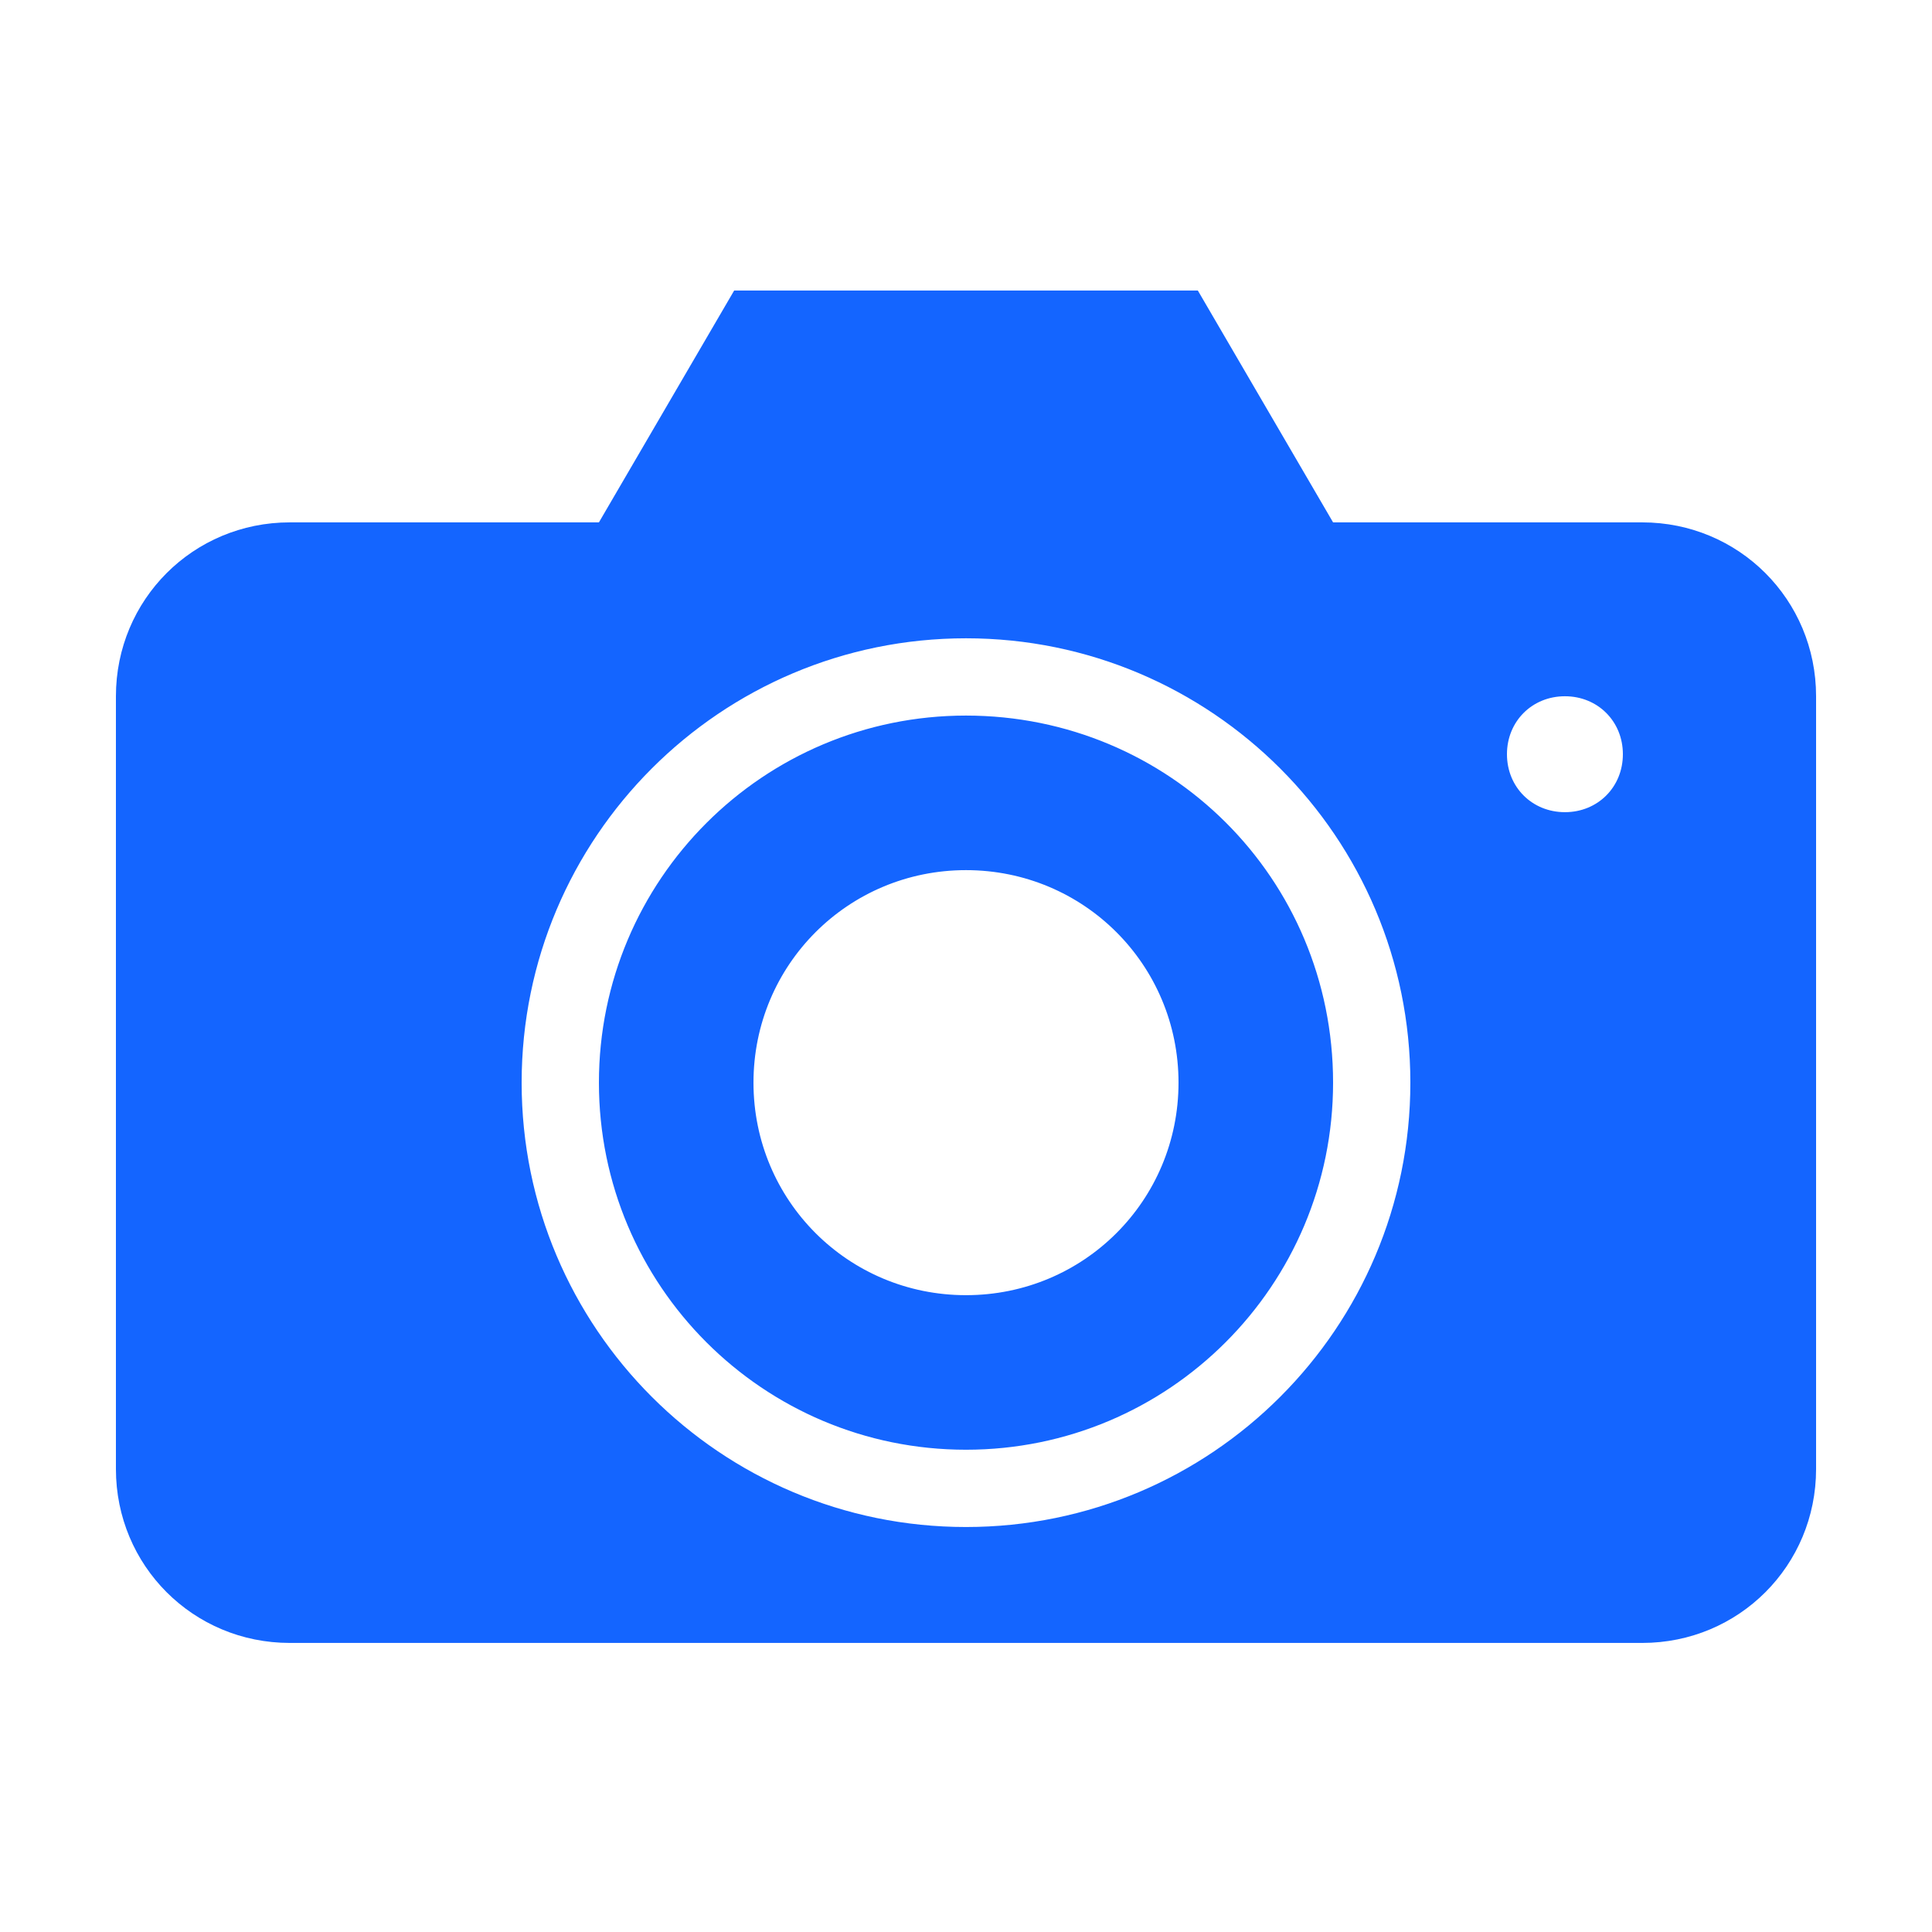 <?xml version="1.0" encoding="utf-8"?>
<!-- Generator: Adobe Illustrator 23.0.4, SVG Export Plug-In . SVG Version: 6.00 Build 0)  -->
<svg version="1.1" id="Layer_1" xmlns="http://www.w3.org/2000/svg" xmlns:xlink="http://www.w3.org/1999/xlink" x="0px" y="0px"
	 viewBox="0 0 100 100" style="enable-background:new 0 0 100 100;" xml:space="preserve">
<style type="text/css">
	.st0{fill:#1465FF;}
</style>
<g transform="translate(0,-952.362)">
	<g>
		<g>
			<path class="st0" d="M50,985.4c12.7,0,23,10.3,23,23s-10.3,23-23,23s-23-10.3-23-23S37.3,985.4,50,985.4L50,985.4z M81,988.4
				c1.7,0,3,1.3,3,3s-1.3,3-3,3s-3-1.3-3-3S79.3,988.4,81,988.4z M50,989.4c-10.5,0-19,8.5-19,19s8.5,19,19,19s19-8.5,19-19
				C69,997.8,60.5,989.4,50,989.4L50,989.4z M50,997.4c6.1,0,11,4.9,11,11s-4.9,11-11,11s-11-4.9-11-11S43.9,997.4,50,997.4z
				 M38,967.4l-7,12H15c-5,0-9,4-9,9v40c0,5,4,9,9,9h70c5,0,9-4,9-9v-40c0-5-4-9-9-9H69l-7-12H38L38,967.4z"/>
		</g>
	</g>
</g>
</svg>
